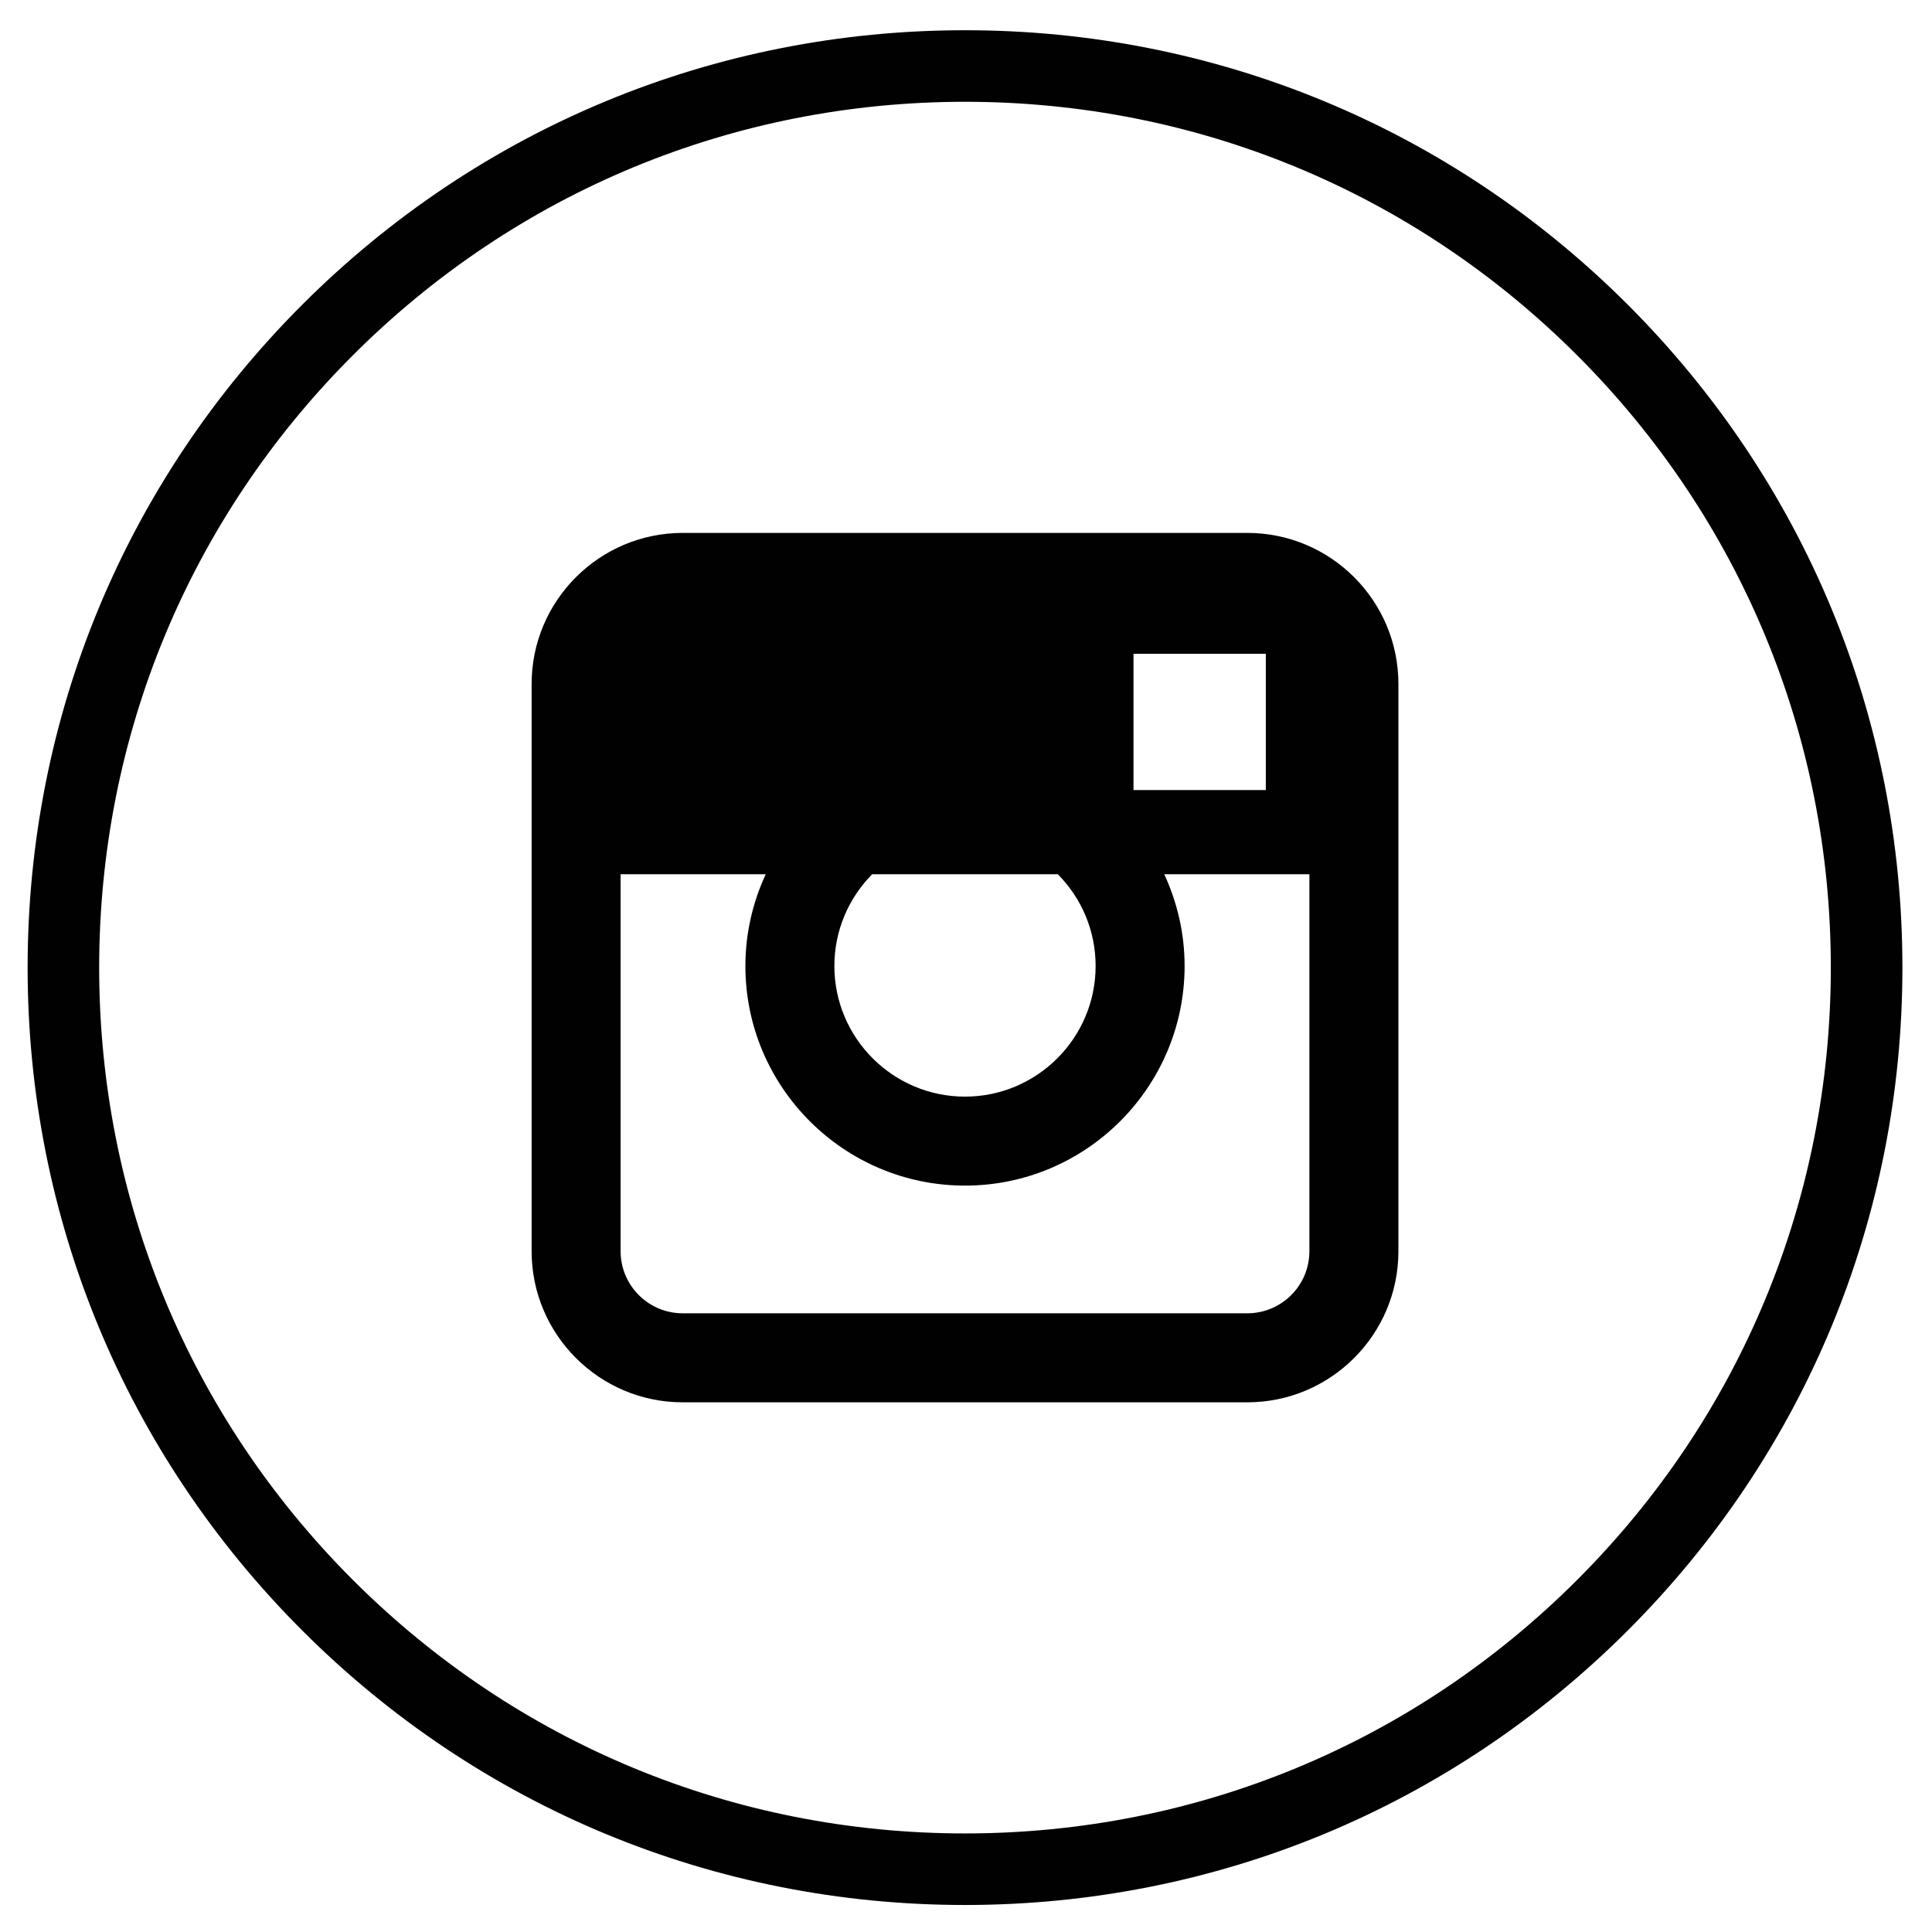 <?xml version="1.0" encoding="utf-8"?>
<!-- Generator: Adobe Illustrator 28.1.0, SVG Export Plug-In . SVG Version: 6.00 Build 0)  -->
<svg version="1.1" id="Layer_1" xmlns="http://www.w3.org/2000/svg" xmlns:xlink="http://www.w3.org/1999/xlink" x="0px" y="0px"
	 viewBox="0 0 540 540" style="enable-background:new 0 0 540 540;" xml:space="preserve">
<style type="text/css">
	.st0{fill:#010101;}
</style>
<g>
	<path class="st0" d="M348.64,148.95H190.81c-23.28,0-42.22,18.94-42.22,42.22v158.56c0,23.28,18.94,42.22,42.22,42.22h157.83
		c23.28,0,42.22-18.94,42.22-42.22V191.16C390.86,167.88,371.92,148.95,348.64,148.95z M306.23,270c0,20.13-16.38,36.51-36.51,36.51
		s-36.51-16.38-36.51-36.51c0-9.99,4.04-19.04,10.56-25.64h51.9C302.2,250.95,306.23,260.01,306.23,270z M316.82,182.73h36.98v38.1
		h-36.98V182.73z M348.64,367.07H190.81c-9.56,0-17.35-7.78-17.35-17.35V244.36h40.56c-3.61,7.81-5.68,16.48-5.68,25.64
		c0,33.85,27.54,61.38,61.38,61.38s61.38-27.54,61.38-61.38c0-9.16-2.07-17.82-5.68-25.64h40.56v105.36
		C365.98,359.29,358.2,367.07,348.64,367.07z"/>
	<path class="st0" d="M269.72,532.45c-69.98,0-135.78-27.25-185.26-76.74C34.98,406.22,7.72,340.43,7.72,270.45
		S34.98,134.67,84.46,85.18C133.95,35.7,199.74,8.45,269.72,8.45S405.5,35.7,454.99,85.18c49.48,49.49,76.74,115.28,76.74,185.26
		s-27.25,135.78-76.74,185.26C405.5,505.19,339.71,532.45,269.72,532.45z M269.72,28.45c-64.64,0-125.41,25.17-171.12,70.88
		C52.9,145.03,27.72,205.81,27.72,270.45S52.9,395.86,98.6,441.57c45.71,45.71,106.48,70.88,171.12,70.88s125.41-25.17,171.12-70.88
		c45.71-45.71,70.88-106.48,70.88-171.12s-25.17-125.41-70.88-171.12C395.14,53.62,334.36,28.45,269.72,28.45z"/>
</g>
</svg>
